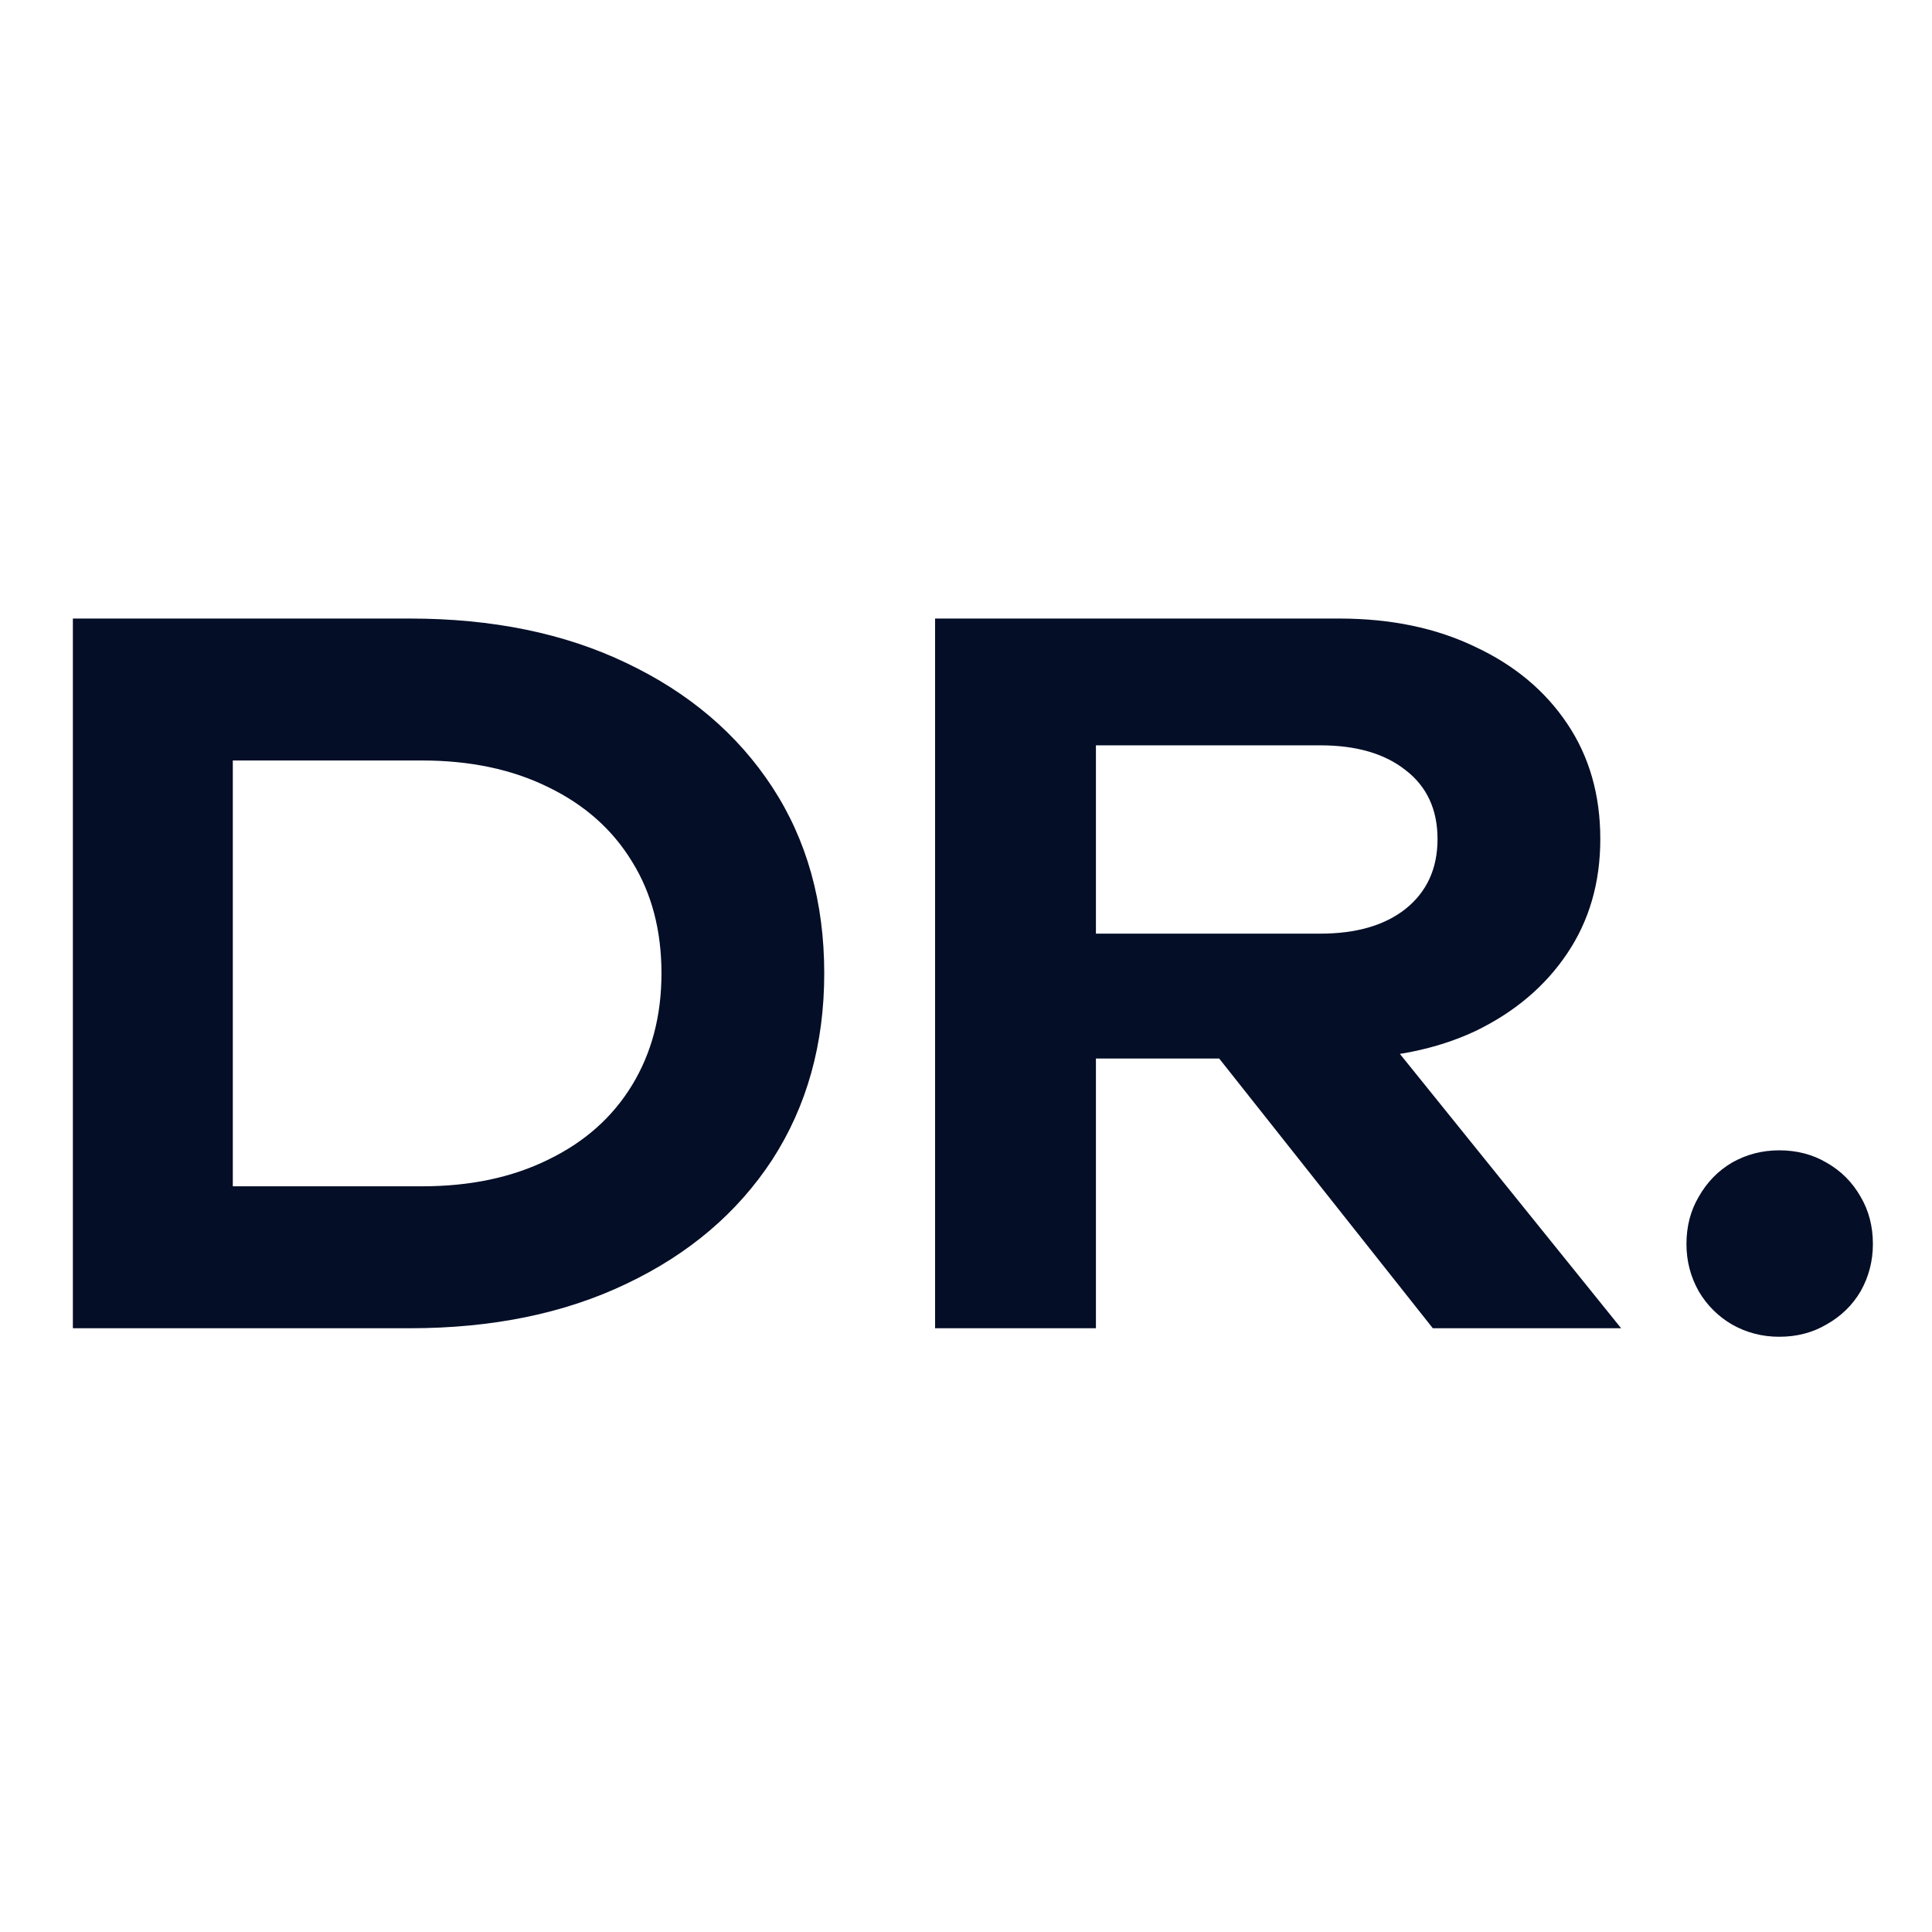 <svg width="32" height="32" viewBox="0 0 32 32" fill="none" xmlns="http://www.w3.org/2000/svg">
<path d="M6.787 10.245C8.155 10.245 9.352 10.49 10.376 10.982C11.41 11.473 12.215 12.157 12.79 13.035C13.364 13.912 13.652 14.942 13.652 16.122C13.652 17.293 13.364 18.322 12.79 19.21C12.215 20.088 11.41 20.772 10.376 21.263C9.352 21.754 8.155 22 6.787 22H1.207V10.245H6.787ZM3.856 20.95L2.508 19.649H6.99C7.784 19.649 8.479 19.503 9.075 19.21C9.681 18.918 10.146 18.505 10.47 17.972C10.794 17.439 10.956 16.823 10.956 16.122C10.956 15.412 10.794 14.795 10.47 14.273C10.146 13.74 9.681 13.327 9.075 13.035C8.479 12.742 7.784 12.596 6.99 12.596H2.508L3.856 11.295V20.95ZM17.337 15.464H21.867C22.462 15.464 22.932 15.328 23.277 15.057C23.632 14.774 23.81 14.388 23.81 13.897C23.81 13.406 23.632 13.024 23.277 12.753C22.932 12.481 22.462 12.345 21.867 12.345H16.945L18.152 10.982V22H15.488V10.245H22.18C23.037 10.245 23.789 10.402 24.437 10.715C25.085 11.018 25.592 11.441 25.957 11.985C26.323 12.528 26.506 13.165 26.506 13.897C26.506 14.618 26.323 15.25 25.957 15.793C25.592 16.337 25.085 16.765 24.437 17.078C23.789 17.382 23.037 17.533 22.18 17.533H17.337V15.464ZM19.375 16.499H22.415L26.851 22H23.732L19.375 16.499ZM29.469 22.141C29.187 22.141 28.926 22.073 28.686 21.937C28.456 21.802 28.273 21.619 28.137 21.389C28.001 21.148 27.933 20.887 27.933 20.605C27.933 20.312 28.001 20.051 28.137 19.821C28.273 19.581 28.456 19.393 28.686 19.257C28.926 19.121 29.187 19.053 29.469 19.053C29.762 19.053 30.023 19.121 30.253 19.257C30.493 19.393 30.681 19.581 30.817 19.821C30.953 20.051 31.021 20.312 31.021 20.605C31.021 20.887 30.953 21.148 30.817 21.389C30.681 21.619 30.493 21.802 30.253 21.937C30.023 22.073 29.762 22.141 29.469 22.141Z" fill="#040E27"/>
</svg>
